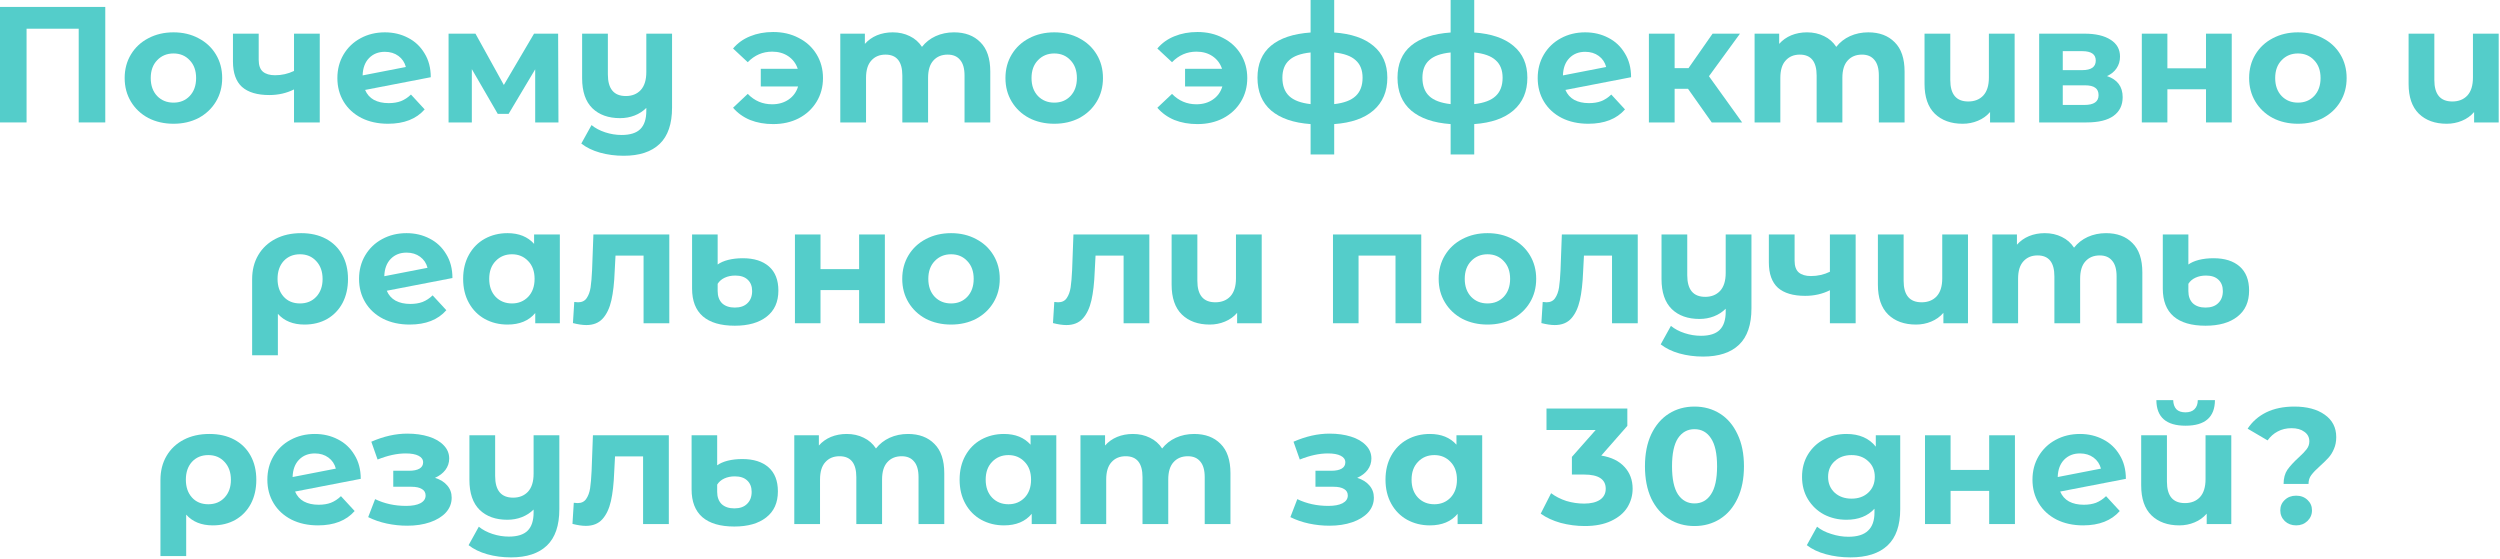 <?xml version="1.0" encoding="UTF-8"?> <svg xmlns="http://www.w3.org/2000/svg" width="1606" height="359" viewBox="0 0 1606 359" fill="none"><path d="M67.628 4.452V78.652H50.562V18.444H17.066V78.652H0V4.452H67.628Z" fill="#54CDCA"></path><path d="M111.461 79.5C105.455 79.5 100.049 78.263 95.243 75.79C90.509 73.246 86.799 69.748 84.114 65.296C81.428 60.844 80.085 55.791 80.085 50.138C80.085 44.485 81.428 39.432 84.114 34.98C86.799 30.528 90.509 27.065 95.243 24.592C100.049 22.048 105.455 20.776 111.461 20.776C117.468 20.776 122.839 22.048 127.573 24.592C132.308 27.065 136.018 30.528 138.703 34.98C141.389 39.432 142.731 44.485 142.731 50.138C142.731 55.791 141.389 60.844 138.703 65.296C136.018 69.748 132.308 73.246 127.573 75.79C122.839 78.263 117.468 79.5 111.461 79.5ZM111.461 65.932C115.701 65.932 119.164 64.519 121.849 61.692C124.605 58.795 125.983 54.943 125.983 50.138C125.983 45.333 124.605 41.517 121.849 38.69C119.164 35.793 115.701 34.344 111.461 34.344C107.221 34.344 103.723 35.793 100.967 38.69C98.212 41.517 96.834 45.333 96.834 50.138C96.834 54.943 98.212 58.795 100.967 61.692C103.723 64.519 107.221 65.932 111.461 65.932Z" fill="#54CDCA"></path><path d="M205.409 21.624V78.652H188.873V57.452C184.068 59.855 178.768 61.056 172.973 61.056C165.27 61.056 159.44 59.325 155.483 55.862C151.596 52.329 149.653 46.887 149.653 39.538V21.624H166.189V38.478C166.189 41.941 167.072 44.449 168.839 46.004C170.676 47.559 173.291 48.336 176.683 48.336C180.994 48.336 185.057 47.417 188.873 45.58V21.624H205.409Z" fill="#54CDCA"></path><path d="M249.695 66.25C252.663 66.25 255.277 65.826 257.539 64.978C259.871 64.059 262.026 62.646 264.005 60.738L272.803 70.278C267.432 76.426 259.588 79.5 249.271 79.5C242.84 79.5 237.151 78.263 232.205 75.79C227.258 73.246 223.442 69.748 220.757 65.296C218.071 60.844 216.729 55.791 216.729 50.138C216.729 44.555 218.036 39.538 220.651 35.086C223.336 30.563 226.975 27.065 231.569 24.592C236.233 22.048 241.462 20.776 247.257 20.776C252.698 20.776 257.645 21.942 262.097 24.274C266.549 26.535 270.082 29.857 272.697 34.238C275.382 38.549 276.725 43.672 276.725 49.608L234.537 57.77C235.738 60.597 237.611 62.717 240.155 64.13C242.769 65.543 245.949 66.25 249.695 66.25ZM247.257 33.284C243.087 33.284 239.695 34.627 237.081 37.312C234.466 39.997 233.088 43.707 232.947 48.442L260.719 43.036C259.941 40.068 258.351 37.701 255.949 35.934C253.546 34.167 250.649 33.284 247.257 33.284Z" fill="#54CDCA"></path><path d="M343.808 78.652V44.52L326.742 73.14H319.746L303.104 44.414V78.652H288.158V21.624H305.436L323.668 54.59L343.066 21.624H358.542L358.754 78.652H343.808Z" fill="#54CDCA"></path><path d="M431.727 21.624V69.112C431.727 79.571 429.077 87.344 423.777 92.432C418.477 97.52 410.775 100.064 400.669 100.064C395.299 100.064 390.211 99.393 385.405 98.05C380.671 96.707 376.678 94.764 373.427 92.22L379.999 80.348C382.402 82.327 385.335 83.881 388.797 85.012C392.26 86.143 395.758 86.708 399.291 86.708C404.803 86.708 408.831 85.436 411.375 82.892C413.919 80.348 415.191 76.461 415.191 71.232V69.324C413.071 71.444 410.563 73.069 407.665 74.2C404.768 75.331 401.659 75.896 398.337 75.896C390.847 75.896 384.911 73.776 380.529 69.536C376.148 65.225 373.957 58.795 373.957 50.244V21.624H390.493V47.806C390.493 57.063 394.345 61.692 402.047 61.692C406.005 61.692 409.185 60.42 411.587 57.876C413.99 55.261 415.191 51.41 415.191 46.322V21.624H431.727Z" fill="#54CDCA"></path><path d="M496.676 20.564C502.824 20.564 508.301 21.836 513.106 24.38C517.982 26.853 521.798 30.351 524.554 34.874C527.31 39.397 528.688 44.485 528.688 50.138C528.688 55.791 527.31 60.879 524.554 65.402C521.798 69.925 517.982 73.458 513.106 76.002C508.301 78.475 502.824 79.712 496.676 79.712C491.235 79.712 486.288 78.829 481.836 77.062C477.455 75.225 473.816 72.61 470.918 69.218L480.352 60.314C484.663 64.766 489.892 66.992 496.04 66.992C500.139 66.992 503.672 65.967 506.64 63.918C509.608 61.869 511.622 59.077 512.682 55.544H488.726V44.202H512.47C511.34 40.81 509.326 38.125 506.428 36.146C503.531 34.167 500.068 33.178 496.04 33.178C489.963 33.178 484.734 35.439 480.352 39.962L470.918 31.164C473.816 27.701 477.455 25.087 481.836 23.32C486.288 21.483 491.235 20.564 496.676 20.564Z" fill="#54CDCA"></path><path d="M612.836 20.776C619.973 20.776 625.626 22.896 629.796 27.136C634.036 31.305 636.156 37.595 636.156 46.004V78.652H619.62V48.548C619.62 44.025 618.666 40.669 616.758 38.478C614.92 36.217 612.27 35.086 608.808 35.086C604.921 35.086 601.847 36.358 599.586 38.902C597.324 41.375 596.194 45.085 596.194 50.032V78.652H579.658V48.548C579.658 39.573 576.054 35.086 568.846 35.086C565.03 35.086 561.991 36.358 559.73 38.902C557.468 41.375 556.338 45.085 556.338 50.032V78.652H539.802V21.624H555.596V28.196C557.716 25.793 560.295 23.956 563.334 22.684C566.443 21.412 569.835 20.776 573.51 20.776C577.538 20.776 581.177 21.589 584.428 23.214C587.678 24.769 590.293 27.065 592.272 30.104C594.604 27.136 597.536 24.839 601.07 23.214C604.674 21.589 608.596 20.776 612.836 20.776Z" fill="#54CDCA"></path><path d="M677.278 79.5C671.271 79.5 665.865 78.263 661.06 75.79C656.325 73.246 652.615 69.748 649.93 65.296C647.245 60.844 645.902 55.791 645.902 50.138C645.902 44.485 647.245 39.432 649.93 34.98C652.615 30.528 656.325 27.065 661.06 24.592C665.865 22.048 671.271 20.776 677.278 20.776C683.285 20.776 688.655 22.048 693.39 24.592C698.125 27.065 701.835 30.528 704.52 34.98C707.205 39.432 708.548 44.485 708.548 50.138C708.548 55.791 707.205 60.844 704.52 65.296C701.835 69.748 698.125 73.246 693.39 75.79C688.655 78.263 683.285 79.5 677.278 79.5ZM677.278 65.932C681.518 65.932 684.981 64.519 687.666 61.692C690.422 58.795 691.8 54.943 691.8 50.138C691.8 45.333 690.422 41.517 687.666 38.69C684.981 35.793 681.518 34.344 677.278 34.344C673.038 34.344 669.54 35.793 666.784 38.69C664.028 41.517 662.65 45.333 662.65 50.138C662.65 54.943 664.028 58.795 666.784 61.692C669.54 64.519 673.038 65.932 677.278 65.932Z" fill="#54CDCA"></path><path d="M769.233 20.564C775.381 20.564 780.858 21.836 785.663 24.38C790.539 26.853 794.355 30.351 797.111 34.874C799.867 39.397 801.245 44.485 801.245 50.138C801.245 55.791 799.867 60.879 797.111 65.402C794.355 69.925 790.539 73.458 785.663 76.002C780.858 78.475 775.381 79.712 769.233 79.712C763.792 79.712 758.845 78.829 754.393 77.062C750.012 75.225 746.372 72.61 743.475 69.218L752.909 60.314C757.22 64.766 762.449 66.992 768.597 66.992C772.696 66.992 776.229 65.967 779.197 63.918C782.165 61.869 784.179 59.077 785.239 55.544H761.283V44.202H785.027C783.896 40.81 781.882 38.125 778.985 36.146C776.088 34.167 772.625 33.178 768.597 33.178C762.52 33.178 757.29 35.439 752.909 39.962L743.475 31.164C746.372 27.701 750.012 25.087 754.393 23.32C758.845 21.483 763.792 20.564 769.233 20.564Z" fill="#54CDCA"></path><path d="M891.222 49.926C891.222 58.759 888.254 65.755 882.318 70.914C876.453 76.002 868.044 78.935 857.09 79.712V99.216H841.932V79.712C830.979 78.935 822.534 76.037 816.598 71.02C810.733 65.932 807.8 58.901 807.8 49.926C807.8 41.093 810.698 34.238 816.492 29.362C822.358 24.486 830.838 21.659 841.932 20.882V0H857.09V20.882C868.044 21.659 876.453 24.521 882.318 29.468C888.254 34.415 891.222 41.234 891.222 49.926ZM823.806 49.926C823.806 55.014 825.255 58.936 828.152 61.692C831.05 64.448 835.643 66.179 841.932 66.886V33.708C835.643 34.344 831.05 36.005 828.152 38.69C825.255 41.305 823.806 45.05 823.806 49.926ZM857.09 66.886C863.38 66.179 867.973 64.448 870.87 61.692C873.838 58.936 875.322 55.014 875.322 49.926C875.322 45.05 873.838 41.305 870.87 38.69C867.973 36.005 863.38 34.344 857.09 33.708V66.886Z" fill="#54CDCA"></path><path d="M981.177 49.926C981.177 58.759 978.209 65.755 972.273 70.914C966.408 76.002 957.999 78.935 947.045 79.712V99.216H931.887V79.712C920.934 78.935 912.489 76.037 906.553 71.02C900.688 65.932 897.755 58.901 897.755 49.926C897.755 41.093 900.653 34.238 906.447 29.362C912.313 24.486 920.793 21.659 931.887 20.882V0H947.045V20.882C957.999 21.659 966.408 24.521 972.273 29.468C978.209 34.415 981.177 41.234 981.177 49.926ZM913.761 49.926C913.761 55.014 915.21 58.936 918.107 61.692C921.005 64.448 925.598 66.179 931.887 66.886V33.708C925.598 34.344 921.005 36.005 918.107 38.69C915.21 41.305 913.761 45.05 913.761 49.926ZM947.045 66.886C953.335 66.179 957.928 64.448 960.825 61.692C963.793 58.936 965.277 55.014 965.277 49.926C965.277 45.05 963.793 41.305 960.825 38.69C957.928 36.005 953.335 34.344 947.045 33.708V66.886Z" fill="#54CDCA"></path><path d="M1020.78 66.25C1023.75 66.25 1026.37 65.826 1028.63 64.978C1030.96 64.059 1033.11 62.646 1035.09 60.738L1043.89 70.278C1038.52 76.426 1030.68 79.5 1020.36 79.5C1013.93 79.5 1008.24 78.263 1003.29 75.79C998.346 73.246 994.53 69.748 991.844 65.296C989.159 60.844 987.816 55.791 987.816 50.138C987.816 44.555 989.124 39.538 991.738 35.086C994.424 30.563 998.063 27.065 1002.66 24.592C1007.32 22.048 1012.55 20.776 1018.34 20.776C1023.79 20.776 1028.73 21.942 1033.18 24.274C1037.64 26.535 1041.17 29.857 1043.78 34.238C1046.47 38.549 1047.81 43.672 1047.81 49.608L1005.62 57.77C1006.83 60.597 1008.7 62.717 1011.24 64.13C1013.86 65.543 1017.04 66.25 1020.78 66.25ZM1018.34 33.284C1014.18 33.284 1010.78 34.627 1008.17 37.312C1005.55 39.997 1004.18 43.707 1004.03 48.442L1031.81 43.036C1031.03 40.068 1029.44 37.701 1027.04 35.934C1024.63 34.167 1021.74 33.284 1018.34 33.284Z" fill="#54CDCA"></path><path d="M1084.37 57.028H1075.78V78.652H1059.25V21.624H1075.78V43.778H1084.69L1100.16 21.624H1117.76L1097.83 48.972L1119.14 78.652H1099.63L1084.37 57.028Z" fill="#54CDCA"></path><path d="M1200.18 20.776C1207.32 20.776 1212.97 22.896 1217.14 27.136C1221.38 31.305 1223.5 37.595 1223.5 46.004V78.652H1206.97V48.548C1206.97 44.025 1206.01 40.669 1204.11 38.478C1202.27 36.217 1199.62 35.086 1196.16 35.086C1192.27 35.086 1189.19 36.358 1186.93 38.902C1184.67 41.375 1183.54 45.085 1183.54 50.032V78.652H1167.01V48.548C1167.01 39.573 1163.4 35.086 1156.19 35.086C1152.38 35.086 1149.34 36.358 1147.08 38.902C1144.82 41.375 1143.69 45.085 1143.69 50.032V78.652H1127.15V21.624H1142.94V28.196C1145.06 25.793 1147.64 23.956 1150.68 22.684C1153.79 21.412 1157.18 20.776 1160.86 20.776C1164.89 20.776 1168.52 21.589 1171.78 23.214C1175.03 24.769 1177.64 27.065 1179.62 30.104C1181.95 27.136 1184.88 24.839 1188.42 23.214C1192.02 21.589 1195.94 20.776 1200.18 20.776Z" fill="#54CDCA"></path><path d="M1294.2 21.624V78.652H1278.41V71.974C1276.29 74.447 1273.67 76.32 1270.56 77.592C1267.52 78.864 1264.27 79.5 1260.81 79.5C1253.32 79.5 1247.35 77.345 1242.9 73.034C1238.51 68.723 1236.32 62.328 1236.32 53.848V21.624H1252.86V51.41C1252.86 60.597 1256.71 65.19 1264.41 65.19C1268.44 65.19 1271.66 63.918 1274.06 61.374C1276.46 58.759 1277.66 54.908 1277.66 49.82V21.624H1294.2Z" fill="#54CDCA"></path><path d="M1353.53 48.866C1360.24 51.127 1363.6 55.65 1363.6 62.434C1363.6 67.593 1361.65 71.585 1357.77 74.412C1353.88 77.239 1348.09 78.652 1340.38 78.652H1309.96V21.624H1339.11C1346.25 21.624 1351.83 22.931 1355.86 25.546C1359.89 28.09 1361.9 31.694 1361.9 36.358C1361.9 39.185 1361.16 41.693 1359.67 43.884C1358.26 46.004 1356.21 47.665 1353.53 48.866ZM1325.12 45.05H1337.63C1343.42 45.05 1346.32 43.001 1346.32 38.902C1346.32 34.874 1343.42 32.86 1337.63 32.86H1325.12V45.05ZM1339 67.416C1345.08 67.416 1348.12 65.331 1348.12 61.162C1348.12 58.971 1347.41 57.381 1346 56.392C1344.59 55.332 1342.36 54.802 1339.32 54.802H1325.12V67.416H1339Z" fill="#54CDCA"></path><path d="M1375.9 21.624H1392.33V43.884H1417.13V21.624H1433.67V78.652H1417.13V57.346H1392.33V78.652H1375.9V21.624Z" fill="#54CDCA"></path><path d="M1476.21 79.5C1470.2 79.5 1464.8 78.263 1459.99 75.79C1455.26 73.246 1451.55 69.748 1448.86 65.296C1446.18 60.844 1444.84 55.791 1444.84 50.138C1444.84 44.485 1446.18 39.432 1448.86 34.98C1451.55 30.528 1455.26 27.065 1459.99 24.592C1464.8 22.048 1470.2 20.776 1476.21 20.776C1482.22 20.776 1487.59 22.048 1492.32 24.592C1497.06 27.065 1500.77 30.528 1503.45 34.98C1506.14 39.432 1507.48 44.485 1507.48 50.138C1507.48 55.791 1506.14 60.844 1503.45 65.296C1500.77 69.748 1497.06 73.246 1492.32 75.79C1487.59 78.263 1482.22 79.5 1476.21 79.5ZM1476.21 65.932C1480.45 65.932 1483.91 64.519 1486.6 61.692C1489.36 58.795 1490.73 54.943 1490.73 50.138C1490.73 45.333 1489.36 41.517 1486.6 38.69C1483.91 35.793 1480.45 34.344 1476.21 34.344C1471.97 34.344 1468.47 35.793 1465.72 38.69C1462.96 41.517 1461.58 45.333 1461.58 50.138C1461.58 54.943 1462.96 58.795 1465.72 61.692C1468.47 64.519 1471.97 65.932 1476.21 65.932Z" fill="#54CDCA"></path><path d="M1605.16 21.624V78.652H1589.37V71.974C1587.25 74.447 1584.63 76.32 1581.52 77.592C1578.48 78.864 1575.23 79.5 1571.77 79.5C1564.28 79.5 1558.31 77.345 1553.86 73.034C1549.48 68.723 1547.28 62.328 1547.28 53.848V21.624H1563.82V51.41C1563.82 60.597 1567.67 65.19 1575.37 65.19C1579.4 65.19 1582.62 63.918 1585.02 61.374C1587.42 58.759 1588.62 54.908 1588.62 49.82V21.624H1605.16Z" fill="#54CDCA"></path><path d="M193.454 149.776C199.531 149.776 204.831 150.977 209.354 153.38C213.876 155.783 217.374 159.21 219.848 163.662C222.321 168.114 223.558 173.308 223.558 179.244C223.558 185.039 222.392 190.162 220.06 194.614C217.728 198.995 214.442 202.423 210.202 204.896C205.962 207.299 201.086 208.5 195.574 208.5C188.295 208.5 182.606 206.203 178.508 201.61V228.216H161.972V179.35C161.972 173.485 163.279 168.326 165.894 163.874C168.508 159.422 172.183 155.959 176.918 153.486C181.652 151.013 187.164 149.776 193.454 149.776ZM192.712 194.932C197.022 194.932 200.52 193.483 203.206 190.586C205.891 187.689 207.234 183.908 207.234 179.244C207.234 174.509 205.891 170.693 203.206 167.796C200.52 164.828 197.022 163.344 192.712 163.344C188.401 163.344 184.903 164.793 182.218 167.69C179.603 170.587 178.296 174.403 178.296 179.138C178.296 183.873 179.603 187.689 182.218 190.586C184.832 193.483 188.33 194.932 192.712 194.932Z" fill="#54CDCA"></path><path d="M263.617 195.25C266.585 195.25 269.2 194.826 271.461 193.978C273.793 193.059 275.949 191.646 277.927 189.738L286.725 199.278C281.355 205.426 273.511 208.5 263.193 208.5C256.763 208.5 251.074 207.263 246.127 204.79C241.181 202.246 237.365 198.748 234.679 194.296C231.994 189.844 230.651 184.791 230.651 179.138C230.651 173.555 231.959 168.538 234.573 164.086C237.259 159.563 240.898 156.065 245.491 153.592C250.155 151.048 255.385 149.776 261.179 149.776C266.621 149.776 271.567 150.942 276.019 153.274C280.471 155.535 284.005 158.857 286.619 163.238C289.305 167.549 290.647 172.672 290.647 178.608L248.459 186.77C249.661 189.597 251.533 191.717 254.077 193.13C256.692 194.543 259.872 195.25 263.617 195.25ZM261.179 162.284C257.01 162.284 253.618 163.627 251.003 166.312C248.389 168.997 247.011 172.707 246.869 177.442L274.641 172.036C273.864 169.068 272.274 166.701 269.871 164.934C267.469 163.167 264.571 162.284 261.179 162.284Z" fill="#54CDCA"></path><path d="M359.639 150.624V207.652H343.845V201.08C339.746 206.027 333.81 208.5 326.037 208.5C320.666 208.5 315.79 207.299 311.409 204.896C307.098 202.493 303.706 199.066 301.233 194.614C298.759 190.162 297.523 185.003 297.523 179.138C297.523 173.273 298.759 168.114 301.233 163.662C303.706 159.21 307.098 155.783 311.409 153.38C315.79 150.977 320.666 149.776 326.037 149.776C333.315 149.776 339.004 152.073 343.103 156.666V150.624H359.639ZM328.899 194.932C333.068 194.932 336.531 193.519 339.287 190.692C342.043 187.795 343.421 183.943 343.421 179.138C343.421 174.333 342.043 170.517 339.287 167.69C336.531 164.793 333.068 163.344 328.899 163.344C324.659 163.344 321.161 164.793 318.405 167.69C315.649 170.517 314.271 174.333 314.271 179.138C314.271 183.943 315.649 187.795 318.405 190.692C321.161 193.519 324.659 194.932 328.899 194.932Z" fill="#54CDCA"></path><path d="M429.962 150.624V207.652H413.426V164.192H395.406L394.876 174.262C394.593 181.753 393.887 187.971 392.756 192.918C391.625 197.865 389.788 201.751 387.244 204.578C384.7 207.405 381.167 208.818 376.644 208.818C374.241 208.818 371.379 208.394 368.058 207.546L368.906 193.978C370.037 194.119 370.849 194.19 371.344 194.19C373.817 194.19 375.655 193.307 376.856 191.54C378.128 189.703 378.976 187.406 379.4 184.65C379.824 181.823 380.142 178.113 380.354 173.52L381.202 150.624H429.962Z" fill="#54CDCA"></path><path d="M472.046 209.242C463 209.242 456.146 207.228 451.482 203.2C446.888 199.172 444.592 193.236 444.592 185.392V150.624H461.022V169.916C462.788 168.644 465.05 167.655 467.806 166.948C470.632 166.241 473.777 165.888 477.24 165.888C484.377 165.888 489.96 167.655 493.988 171.188C498.016 174.721 500.03 179.88 500.03 186.664C500.03 193.943 497.521 199.525 492.504 203.412C487.557 207.299 480.738 209.242 472.046 209.242ZM472.046 197.582C475.579 197.582 478.3 196.628 480.208 194.72C482.186 192.812 483.176 190.233 483.176 186.982C483.176 183.873 482.222 181.435 480.314 179.668C478.476 177.901 475.826 177.018 472.364 177.018C469.82 177.018 467.558 177.477 465.58 178.396C463.601 179.315 462.082 180.622 461.022 182.318V186.982C461.022 190.303 461.976 192.918 463.884 194.826C465.862 196.663 468.583 197.582 472.046 197.582Z" fill="#54CDCA"></path><path d="M510.665 150.624H527.095V172.884H551.898V150.624H568.435V207.652H551.898V186.346H527.095V207.652H510.665V150.624Z" fill="#54CDCA"></path><path d="M610.976 208.5C604.969 208.5 599.563 207.263 594.758 204.79C590.023 202.246 586.313 198.748 583.628 194.296C580.943 189.844 579.6 184.791 579.6 179.138C579.6 173.485 580.943 168.432 583.628 163.98C586.313 159.528 590.023 156.065 594.758 153.592C599.563 151.048 604.969 149.776 610.976 149.776C616.983 149.776 622.353 151.048 627.088 153.592C631.823 156.065 635.533 159.528 638.218 163.98C640.903 168.432 642.246 173.485 642.246 179.138C642.246 184.791 640.903 189.844 638.218 194.296C635.533 198.748 631.823 202.246 627.088 204.79C622.353 207.263 616.983 208.5 610.976 208.5ZM610.976 194.932C615.216 194.932 618.679 193.519 621.364 190.692C624.12 187.795 625.498 183.943 625.498 179.138C625.498 174.333 624.12 170.517 621.364 167.69C618.679 164.793 615.216 163.344 610.976 163.344C606.736 163.344 603.238 164.793 600.482 167.69C597.726 170.517 596.348 174.333 596.348 179.138C596.348 183.943 597.726 187.795 600.482 190.692C603.238 193.519 606.736 194.932 610.976 194.932Z" fill="#54CDCA"></path><path d="M738.335 150.624V207.652H721.799V164.192H703.779L703.249 174.262C702.966 181.753 702.26 187.971 701.129 192.918C699.998 197.865 698.161 201.751 695.617 204.578C693.073 207.405 689.54 208.818 685.017 208.818C682.614 208.818 679.752 208.394 676.431 207.546L677.279 193.978C678.41 194.119 679.222 194.19 679.717 194.19C682.19 194.19 684.028 193.307 685.229 191.54C686.501 189.703 687.349 187.406 687.773 184.65C688.197 181.823 688.515 178.113 688.727 173.52L689.575 150.624H738.335Z" fill="#54CDCA"></path><path d="M810.523 150.624V207.652H794.729V200.974C792.609 203.447 789.994 205.32 786.885 206.592C783.846 207.864 780.595 208.5 777.133 208.5C769.642 208.5 763.671 206.345 759.219 202.034C754.837 197.723 752.647 191.328 752.647 182.848V150.624H769.183V180.41C769.183 189.597 773.034 194.19 780.737 194.19C784.765 194.19 787.98 192.918 790.383 190.374C792.785 187.759 793.987 183.908 793.987 178.82V150.624H810.523Z" fill="#54CDCA"></path><path d="M913.013 150.624V207.652H896.477V164.192H872.733V207.652H856.303V150.624H913.013Z" fill="#54CDCA"></path><path d="M955.58 208.5C949.573 208.5 944.167 207.263 939.362 204.79C934.627 202.246 930.917 198.748 928.232 194.296C925.546 189.844 924.204 184.791 924.204 179.138C924.204 173.485 925.546 168.432 928.232 163.98C930.917 159.528 934.627 156.065 939.362 153.592C944.167 151.048 949.573 149.776 955.58 149.776C961.586 149.776 966.957 151.048 971.692 153.592C976.426 156.065 980.136 159.528 982.822 163.98C985.507 168.432 986.85 173.485 986.85 179.138C986.85 184.791 985.507 189.844 982.822 194.296C980.136 198.748 976.426 202.246 971.692 204.79C966.957 207.263 961.586 208.5 955.58 208.5ZM955.58 194.932C959.82 194.932 963.282 193.519 965.968 190.692C968.724 187.795 970.102 183.943 970.102 179.138C970.102 174.333 968.724 170.517 965.968 167.69C963.282 164.793 959.82 163.344 955.58 163.344C951.34 163.344 947.842 164.793 945.086 167.69C942.33 170.517 940.952 174.333 940.952 179.138C940.952 183.943 942.33 187.795 945.086 190.692C947.842 193.519 951.34 194.932 955.58 194.932Z" fill="#54CDCA"></path><path d="M1052.09 150.624V207.652H1035.56V164.192H1017.53L1017.01 174.262C1016.72 181.753 1016.02 187.971 1014.89 192.918C1013.75 197.865 1011.92 201.751 1009.37 204.578C1006.83 207.405 1003.3 208.818 998.773 208.818C996.37 208.818 993.508 208.394 990.187 207.546L991.035 193.978C992.166 194.119 992.978 194.19 993.473 194.19C995.946 194.19 997.784 193.307 998.985 191.54C1000.26 189.703 1001.1 187.406 1001.53 184.65C1001.95 181.823 1002.27 178.113 1002.48 173.52L1003.33 150.624H1052.09Z" fill="#54CDCA"></path><path d="M1125.13 150.624V198.112C1125.13 208.571 1122.48 216.344 1117.18 221.432C1111.88 226.52 1104.17 229.064 1094.07 229.064C1088.7 229.064 1083.61 228.393 1078.8 227.05C1074.07 225.707 1070.08 223.764 1066.83 221.22L1073.4 209.348C1075.8 211.327 1078.73 212.881 1082.2 214.012C1085.66 215.143 1089.16 215.708 1092.69 215.708C1098.2 215.708 1102.23 214.436 1104.77 211.892C1107.32 209.348 1108.59 205.461 1108.59 200.232V198.324C1106.47 200.444 1103.96 202.069 1101.06 203.2C1098.17 204.331 1095.06 204.896 1091.74 204.896C1084.25 204.896 1078.31 202.776 1073.93 198.536C1069.55 194.225 1067.36 187.795 1067.36 179.244V150.624H1083.89V176.806C1083.89 186.063 1087.74 190.692 1095.45 190.692C1099.4 190.692 1102.58 189.42 1104.99 186.876C1107.39 184.261 1108.59 180.41 1108.59 175.322V150.624H1125.13Z" fill="#54CDCA"></path><path d="M1192.07 150.624V207.652H1175.53V186.452C1170.73 188.855 1165.43 190.056 1159.63 190.056C1151.93 190.056 1146.1 188.325 1142.14 184.862C1138.26 181.329 1136.31 175.887 1136.31 168.538V150.624H1152.85V167.478C1152.85 170.941 1153.73 173.449 1155.5 175.004C1157.34 176.559 1159.95 177.336 1163.34 177.336C1167.65 177.336 1171.72 176.417 1175.53 174.58V150.624H1192.07Z" fill="#54CDCA"></path><path d="M1264.23 150.624V207.652H1248.44V200.974C1246.32 203.447 1243.7 205.32 1240.59 206.592C1237.56 207.864 1234.3 208.5 1230.84 208.5C1223.35 208.5 1217.38 206.345 1212.93 202.034C1208.55 197.723 1206.36 191.328 1206.36 182.848V150.624H1222.89V180.41C1222.89 189.597 1226.74 194.19 1234.45 194.19C1238.47 194.19 1241.69 192.918 1244.09 190.374C1246.49 187.759 1247.7 183.908 1247.7 178.82V150.624H1264.23Z" fill="#54CDCA"></path><path d="M1352.92 149.776C1360.06 149.776 1365.71 151.896 1369.88 156.136C1374.12 160.305 1376.24 166.595 1376.24 175.004V207.652H1359.7V177.548C1359.7 173.025 1358.75 169.669 1356.84 167.478C1355.01 165.217 1352.36 164.086 1348.89 164.086C1345.01 164.086 1341.93 165.358 1339.67 167.902C1337.41 170.375 1336.28 174.085 1336.28 179.032V207.652H1319.74V177.548C1319.74 168.573 1316.14 164.086 1308.93 164.086C1305.11 164.086 1302.08 165.358 1299.81 167.902C1297.55 170.375 1296.42 174.085 1296.42 179.032V207.652H1279.89V150.624H1295.68V157.196C1297.8 154.793 1300.38 152.956 1303.42 151.684C1306.53 150.412 1309.92 149.776 1313.59 149.776C1317.62 149.776 1321.26 150.589 1324.51 152.214C1327.76 153.769 1330.38 156.065 1332.36 159.104C1334.69 156.136 1337.62 153.839 1341.15 152.214C1344.76 150.589 1348.68 149.776 1352.92 149.776Z" fill="#54CDCA"></path><path d="M1416.83 209.242C1407.79 209.242 1400.93 207.228 1396.27 203.2C1391.68 199.172 1389.38 193.236 1389.38 185.392V150.624H1405.81V169.916C1407.58 168.644 1409.84 167.655 1412.59 166.948C1415.42 166.241 1418.56 165.888 1422.03 165.888C1429.16 165.888 1434.75 167.655 1438.77 171.188C1442.8 174.721 1444.82 179.88 1444.82 186.664C1444.82 193.943 1442.31 199.525 1437.29 203.412C1432.34 207.299 1425.52 209.242 1416.83 209.242ZM1416.83 197.582C1420.37 197.582 1423.09 196.628 1424.99 194.72C1426.97 192.812 1427.96 190.233 1427.96 186.982C1427.96 183.873 1427.01 181.435 1425.1 179.668C1423.26 177.901 1420.61 177.018 1417.15 177.018C1414.61 177.018 1412.35 177.477 1410.37 178.396C1408.39 179.315 1406.87 180.622 1405.81 182.318V186.982C1405.81 190.303 1406.76 192.918 1408.67 194.826C1410.65 196.663 1413.37 197.582 1416.83 197.582Z" fill="#54CDCA"></path><path d="M134.553 278.776C140.631 278.776 145.931 279.977 150.453 282.38C154.976 284.783 158.474 288.21 160.947 292.662C163.421 297.114 164.657 302.308 164.657 308.244C164.657 314.039 163.491 319.162 161.159 323.614C158.827 327.995 155.541 331.423 151.301 333.896C147.061 336.299 142.185 337.5 136.673 337.5C129.395 337.5 123.706 335.203 119.607 330.61V357.216H103.071V308.35C103.071 302.485 104.379 297.326 106.993 292.874C109.608 288.422 113.283 284.959 118.017 282.486C122.752 280.013 128.264 278.776 134.553 278.776ZM133.811 323.932C138.122 323.932 141.62 322.483 144.305 319.586C146.991 316.689 148.333 312.908 148.333 308.244C148.333 303.509 146.991 299.693 144.305 296.796C141.62 293.828 138.122 292.344 133.811 292.344C129.501 292.344 126.003 293.793 123.317 296.69C120.703 299.587 119.395 303.403 119.395 308.138C119.395 312.873 120.703 316.689 123.317 319.586C125.932 322.483 129.43 323.932 133.811 323.932Z" fill="#54CDCA"></path><path d="M204.717 324.25C207.685 324.25 210.3 323.826 212.561 322.978C214.893 322.059 217.048 320.646 219.027 318.738L227.825 328.278C222.454 334.426 214.61 337.5 204.293 337.5C197.862 337.5 192.174 336.263 187.227 333.79C182.28 331.246 178.464 327.748 175.779 323.296C173.094 318.844 171.751 313.791 171.751 308.138C171.751 302.555 173.058 297.538 175.673 293.086C178.358 288.563 181.998 285.065 186.591 282.592C191.255 280.048 196.484 278.776 202.279 278.776C207.72 278.776 212.667 279.942 217.119 282.274C221.571 284.535 225.104 287.857 227.719 292.238C230.404 296.549 231.747 301.672 231.747 307.608L189.559 315.77C190.76 318.597 192.633 320.717 195.177 322.13C197.792 323.543 200.972 324.25 204.717 324.25ZM202.279 291.284C198.11 291.284 194.718 292.627 192.103 295.312C189.488 297.997 188.11 301.707 187.969 306.442L215.741 301.036C214.964 298.068 213.374 295.701 210.971 293.934C208.568 292.167 205.671 291.284 202.279 291.284Z" fill="#54CDCA"></path><path d="M279.45 306.972C282.842 308.032 285.456 309.657 287.294 311.848C289.202 314.039 290.156 316.653 290.156 319.692C290.156 323.296 288.919 326.476 286.446 329.232C283.972 331.917 280.58 334.002 276.27 335.486C271.959 336.97 267.083 337.712 261.642 337.712C257.19 337.712 252.808 337.253 248.498 336.334C244.187 335.415 240.194 334.037 236.52 332.2L240.972 320.646C246.978 323.543 253.621 324.992 260.9 324.992C264.786 324.992 267.825 324.427 270.016 323.296C272.277 322.095 273.408 320.434 273.408 318.314C273.408 316.477 272.63 315.099 271.076 314.18C269.521 313.191 267.26 312.696 264.292 312.696H252.632V302.414H262.808C265.705 302.414 267.931 301.955 269.486 301.036C271.04 300.117 271.818 298.775 271.818 297.008C271.818 295.171 270.828 293.757 268.85 292.768C266.942 291.779 264.186 291.284 260.582 291.284C255.07 291.284 249.063 292.591 242.562 295.206L238.534 283.758C246.448 280.295 254.151 278.564 261.642 278.564C266.8 278.564 271.394 279.2 275.422 280.472C279.52 281.744 282.736 283.617 285.068 286.09C287.4 288.493 288.566 291.319 288.566 294.57C288.566 297.255 287.753 299.693 286.128 301.884C284.502 304.004 282.276 305.7 279.45 306.972Z" fill="#54CDCA"></path><path d="M359.318 279.624V327.112C359.318 337.571 356.668 345.344 351.368 350.432C346.068 355.52 338.365 358.064 328.26 358.064C322.889 358.064 317.801 357.393 312.996 356.05C308.261 354.707 304.269 352.764 301.018 350.22L307.59 338.348C309.993 340.327 312.925 341.881 316.388 343.012C319.851 344.143 323.349 344.708 326.882 344.708C332.394 344.708 336.422 343.436 338.966 340.892C341.51 338.348 342.782 334.461 342.782 329.232V327.324C340.662 329.444 338.153 331.069 335.256 332.2C332.359 333.331 329.249 333.896 325.928 333.896C318.437 333.896 312.501 331.776 308.12 327.536C303.739 323.225 301.548 316.795 301.548 308.244V279.624H318.084V305.806C318.084 315.063 321.935 319.692 329.638 319.692C333.595 319.692 336.775 318.42 339.178 315.876C341.581 313.261 342.782 309.41 342.782 304.322V279.624H359.318Z" fill="#54CDCA"></path><path d="M429.652 279.624V336.652H413.116V293.192H395.096L394.566 303.262C394.283 310.753 393.576 316.971 392.446 321.918C391.315 326.865 389.478 330.751 386.934 333.578C384.39 336.405 380.856 337.818 376.334 337.818C373.931 337.818 371.069 337.394 367.748 336.546L368.596 322.978C369.726 323.119 370.539 323.19 371.034 323.19C373.507 323.19 375.344 322.307 376.546 320.54C377.818 318.703 378.666 316.406 379.09 313.65C379.514 310.823 379.832 307.113 380.044 302.52L380.892 279.624H429.652Z" fill="#54CDCA"></path><path d="M471.735 338.242C462.69 338.242 455.835 336.228 451.171 332.2C446.578 328.172 444.281 322.236 444.281 314.392V279.624H460.711V298.916C462.478 297.644 464.739 296.655 467.495 295.948C470.322 295.241 473.467 294.888 476.929 294.888C484.067 294.888 489.649 296.655 493.677 300.188C497.705 303.721 499.719 308.88 499.719 315.664C499.719 322.943 497.211 328.525 492.193 332.412C487.247 336.299 480.427 338.242 471.735 338.242ZM471.735 326.582C475.269 326.582 477.989 325.628 479.897 323.72C481.876 321.812 482.865 319.233 482.865 315.982C482.865 312.873 481.911 310.435 480.003 308.668C478.166 306.901 475.516 306.018 472.053 306.018C469.509 306.018 467.248 306.477 465.269 307.396C463.291 308.315 461.771 309.622 460.711 311.318V315.982C460.711 319.303 461.665 321.918 463.573 323.826C465.552 325.663 468.273 326.582 471.735 326.582Z" fill="#54CDCA"></path><path d="M583.282 278.776C590.419 278.776 596.073 280.896 600.242 285.136C604.482 289.305 606.602 295.595 606.602 304.004V336.652H590.066V306.548C590.066 302.025 589.112 298.669 587.204 296.478C585.367 294.217 582.717 293.086 579.254 293.086C575.367 293.086 572.293 294.358 570.032 296.902C567.771 299.375 566.64 303.085 566.64 308.032V336.652H550.104V306.548C550.104 297.573 546.5 293.086 539.292 293.086C535.476 293.086 532.437 294.358 530.176 296.902C527.915 299.375 526.784 303.085 526.784 308.032V336.652H510.248V279.624H526.042V286.196C528.162 283.793 530.741 281.956 533.78 280.684C536.889 279.412 540.281 278.776 543.956 278.776C547.984 278.776 551.623 279.589 554.874 281.214C558.125 282.769 560.739 285.065 562.718 288.104C565.05 285.136 567.983 282.839 571.516 281.214C575.12 279.589 579.042 278.776 583.282 278.776Z" fill="#54CDCA"></path><path d="M678.57 279.624V336.652H662.776V330.08C658.678 335.027 652.742 337.5 644.968 337.5C639.598 337.5 634.721 336.299 630.34 333.896C626.029 331.493 622.638 328.066 620.164 323.614C617.691 319.162 616.454 314.003 616.454 308.138C616.454 302.273 617.691 297.114 620.164 292.662C622.638 288.21 626.029 284.783 630.34 282.38C634.721 279.977 639.598 278.776 644.968 278.776C652.247 278.776 657.936 281.073 662.034 285.666V279.624H678.57ZM647.83 323.932C652 323.932 655.462 322.519 658.218 319.692C660.974 316.795 662.352 312.943 662.352 308.138C662.352 303.333 660.974 299.517 658.218 296.69C655.462 293.793 652 292.344 647.83 292.344C643.59 292.344 640.092 293.793 637.336 296.69C634.58 299.517 633.202 303.333 633.202 308.138C633.202 312.943 634.58 316.795 637.336 319.692C640.092 322.519 643.59 323.932 647.83 323.932Z" fill="#54CDCA"></path><path d="M767.126 278.776C774.263 278.776 779.916 280.896 784.086 285.136C788.326 289.305 790.446 295.595 790.446 304.004V336.652H773.91V306.548C773.91 302.025 772.956 298.669 771.048 296.478C769.21 294.217 766.56 293.086 763.098 293.086C759.211 293.086 756.137 294.358 753.876 296.902C751.614 299.375 750.484 303.085 750.484 308.032V336.652H733.948V306.548C733.948 297.573 730.344 293.086 723.136 293.086C719.32 293.086 716.281 294.358 714.02 296.902C711.758 299.375 710.628 303.085 710.628 308.032V336.652H694.092V279.624H709.886V286.196C712.006 283.793 714.585 281.956 717.624 280.684C720.733 279.412 724.125 278.776 727.8 278.776C731.828 278.776 735.467 279.589 738.718 281.214C741.968 282.769 744.583 285.065 746.562 288.104C748.894 285.136 751.826 282.839 755.36 281.214C758.964 279.589 762.886 278.776 767.126 278.776Z" fill="#54CDCA"></path><path d="M871.869 306.972C875.261 308.032 877.876 309.657 879.713 311.848C881.621 314.039 882.575 316.653 882.575 319.692C882.575 323.296 881.339 326.476 878.865 329.232C876.392 331.917 873 334.002 868.689 335.486C864.379 336.97 859.503 337.712 854.061 337.712C849.609 337.712 845.228 337.253 840.917 336.334C836.607 335.415 832.614 334.037 828.939 332.2L833.391 320.646C839.398 323.543 846.041 324.992 853.319 324.992C857.206 324.992 860.245 324.427 862.435 323.296C864.697 322.095 865.827 320.434 865.827 318.314C865.827 316.477 865.05 315.099 863.495 314.18C861.941 313.191 859.679 312.696 856.711 312.696H845.051V302.414H855.227C858.125 302.414 860.351 301.955 861.905 301.036C863.46 300.117 864.237 298.775 864.237 297.008C864.237 295.171 863.248 293.757 861.269 292.768C859.361 291.779 856.605 291.284 853.001 291.284C847.489 291.284 841.483 292.591 834.981 295.206L830.953 283.758C838.868 280.295 846.571 278.564 854.061 278.564C859.22 278.564 863.813 279.2 867.841 280.472C871.94 281.744 875.155 283.617 877.487 286.09C879.819 288.493 880.985 291.319 880.985 294.57C880.985 297.255 880.173 299.693 878.547 301.884C876.922 304.004 874.696 305.7 871.869 306.972Z" fill="#54CDCA"></path><path d="M952.162 279.624V336.652H936.368V330.08C932.269 335.027 926.333 337.5 918.56 337.5C913.189 337.5 908.313 336.299 903.932 333.896C899.621 331.493 896.229 328.066 893.756 323.614C891.283 319.162 890.046 314.003 890.046 308.138C890.046 302.273 891.283 297.114 893.756 292.662C896.229 288.21 899.621 284.783 903.932 282.38C908.313 279.977 913.189 278.776 918.56 278.776C925.839 278.776 931.527 281.073 935.626 285.666V279.624H952.162ZM921.422 323.932C925.591 323.932 929.054 322.519 931.81 319.692C934.566 316.795 935.944 312.943 935.944 308.138C935.944 303.333 934.566 299.517 931.81 296.69C929.054 293.793 925.591 292.344 921.422 292.344C917.182 292.344 913.684 293.793 910.928 296.69C908.172 299.517 906.794 303.333 906.794 308.138C906.794 312.943 908.172 316.795 910.928 319.692C913.684 322.519 917.182 323.932 921.422 323.932Z" fill="#54CDCA"></path><path d="M1028.66 292.662C1035.16 293.722 1040.14 296.16 1043.6 299.976C1047.06 303.721 1048.8 308.385 1048.8 313.968C1048.8 318.279 1047.66 322.271 1045.4 325.946C1043.14 329.55 1039.68 332.447 1035.02 334.638C1030.42 336.829 1024.77 337.924 1018.06 337.924C1012.83 337.924 1007.67 337.253 1002.58 335.91C997.562 334.497 993.286 332.518 989.753 329.974L996.431 316.83C999.258 318.95 1002.51 320.611 1006.18 321.812C1009.93 322.943 1013.74 323.508 1017.63 323.508C1021.94 323.508 1025.33 322.695 1027.81 321.07C1030.28 319.374 1031.52 317.007 1031.52 313.968C1031.52 307.891 1026.89 304.852 1017.63 304.852H1009.79V293.51L1025.05 276.232H993.463V262.452H1045.4V273.582L1028.66 292.662Z" fill="#54CDCA"></path><path d="M1088.52 337.924C1082.38 337.924 1076.9 336.405 1072.09 333.366C1067.29 330.327 1063.51 325.946 1060.75 320.222C1058.07 314.427 1056.72 307.537 1056.72 299.552C1056.72 291.567 1058.07 284.712 1060.75 278.988C1063.51 273.193 1067.29 268.777 1072.09 265.738C1076.9 262.699 1082.38 261.18 1088.52 261.18C1094.67 261.18 1100.15 262.699 1104.95 265.738C1109.76 268.777 1113.5 273.193 1116.19 278.988C1118.95 284.712 1120.32 291.567 1120.32 299.552C1120.32 307.537 1118.95 314.427 1116.19 320.222C1113.5 325.946 1109.76 330.327 1104.95 333.366C1100.15 336.405 1094.67 337.924 1088.52 337.924ZM1088.52 323.402C1093.05 323.402 1096.58 321.459 1099.12 317.572C1101.74 313.685 1103.05 307.679 1103.05 299.552C1103.05 291.425 1101.74 285.419 1099.12 281.532C1096.58 277.645 1093.05 275.702 1088.52 275.702C1084.07 275.702 1080.54 277.645 1077.92 281.532C1075.38 285.419 1074.11 291.425 1074.11 299.552C1074.11 307.679 1075.38 313.685 1077.92 317.572C1080.54 321.459 1084.07 323.402 1088.52 323.402Z" fill="#54CDCA"></path><path d="M1220.7 279.624V327.112C1220.7 337.571 1217.98 345.344 1212.53 350.432C1207.09 355.52 1199.14 358.064 1188.68 358.064C1183.17 358.064 1177.94 357.393 1173 356.05C1168.05 354.707 1163.95 352.764 1160.7 350.22L1167.27 338.348C1169.68 340.327 1172.71 341.881 1176.39 343.012C1180.06 344.213 1183.74 344.814 1187.41 344.814C1193.14 344.814 1197.34 343.507 1200.03 340.892C1202.78 338.348 1204.16 334.461 1204.16 329.232V326.794C1199.85 331.529 1193.84 333.896 1186.14 333.896C1180.91 333.896 1176.11 332.765 1171.72 330.504C1167.41 328.172 1163.99 324.921 1161.44 320.752C1158.9 316.583 1157.63 311.777 1157.63 306.336C1157.63 300.895 1158.9 296.089 1161.44 291.92C1163.99 287.751 1167.41 284.535 1171.72 282.274C1176.11 279.942 1180.91 278.776 1186.14 278.776C1194.41 278.776 1200.7 281.497 1205.01 286.938V279.624H1220.7ZM1189.43 320.328C1193.81 320.328 1197.38 319.056 1200.13 316.512C1202.96 313.897 1204.37 310.505 1204.37 306.336C1204.37 302.167 1202.96 298.81 1200.13 296.266C1197.38 293.651 1193.81 292.344 1189.43 292.344C1185.05 292.344 1181.44 293.651 1178.61 296.266C1175.79 298.81 1174.37 302.167 1174.37 306.336C1174.37 310.505 1175.79 313.897 1178.61 316.512C1181.44 319.056 1185.05 320.328 1189.43 320.328Z" fill="#54CDCA"></path><path d="M1236.62 279.624H1253.05V301.884H1277.85V279.624H1294.39V336.652H1277.85V315.346H1253.05V336.652H1236.62V279.624Z" fill="#54CDCA"></path><path d="M1338.63 324.25C1341.6 324.25 1344.21 323.826 1346.47 322.978C1348.8 322.059 1350.96 320.646 1352.94 318.738L1361.74 328.278C1356.36 334.426 1348.52 337.5 1338.2 337.5C1331.77 337.5 1326.08 336.263 1321.14 333.79C1316.19 331.246 1312.37 327.748 1309.69 323.296C1307 318.844 1305.66 313.791 1305.66 308.138C1305.66 302.555 1306.97 297.538 1309.58 293.086C1312.27 288.563 1315.91 285.065 1320.5 282.592C1325.17 280.048 1330.39 278.776 1336.19 278.776C1341.63 278.776 1346.58 279.942 1351.03 282.274C1355.48 284.535 1359.01 287.857 1361.63 292.238C1364.31 296.549 1365.66 301.672 1365.66 307.608L1323.47 315.77C1324.67 318.597 1326.54 320.717 1329.09 322.13C1331.7 323.543 1334.88 324.25 1338.63 324.25ZM1336.19 291.284C1332.02 291.284 1328.63 292.627 1326.01 295.312C1323.4 297.997 1322.02 301.707 1321.88 306.442L1349.65 301.036C1348.87 298.068 1347.28 295.701 1344.88 293.934C1342.48 292.167 1339.58 291.284 1336.19 291.284Z" fill="#54CDCA"></path><path d="M1433.38 279.624V336.652H1417.58V329.974C1415.46 332.447 1412.85 334.32 1409.74 335.592C1406.7 336.864 1403.45 337.5 1399.99 337.5C1392.5 337.5 1386.52 335.345 1382.07 331.034C1377.69 326.723 1375.5 320.328 1375.5 311.848V279.624H1392.04V309.41C1392.04 318.597 1395.89 323.19 1403.59 323.19C1407.62 323.19 1410.83 321.918 1413.24 319.374C1415.64 316.759 1416.84 312.908 1416.84 307.82V279.624H1433.38ZM1404.01 273.476C1391.58 273.476 1385.32 267.999 1385.25 257.046H1396.06C1396.13 259.519 1396.81 261.463 1398.08 262.876C1399.42 264.219 1401.36 264.89 1403.91 264.89C1406.45 264.89 1408.4 264.219 1409.74 262.876C1411.15 261.463 1411.86 259.519 1411.86 257.046H1422.88C1422.81 267.999 1416.52 273.476 1404.01 273.476Z" fill="#54CDCA"></path><path d="M1466.98 310.894C1466.98 307.219 1467.8 304.181 1469.42 301.778C1471.12 299.375 1473.56 296.725 1476.74 293.828C1479.07 291.708 1480.76 289.941 1481.82 288.528C1482.95 287.044 1483.52 285.383 1483.52 283.546C1483.52 280.931 1482.46 278.882 1480.34 277.398C1478.29 275.843 1475.53 275.066 1472.07 275.066C1468.75 275.066 1465.78 275.773 1463.17 277.186C1460.62 278.529 1458.47 280.437 1456.7 282.91L1443.88 275.384C1446.84 270.861 1450.84 267.363 1455.85 264.89C1460.94 262.417 1466.95 261.18 1473.87 261.18C1482 261.18 1488.5 262.911 1493.38 266.374C1498.32 269.837 1500.8 274.642 1500.8 280.79C1500.8 283.687 1500.3 286.231 1499.31 288.422C1498.4 290.613 1497.23 292.485 1495.82 294.04C1494.47 295.524 1492.71 297.255 1490.52 299.234C1487.9 301.566 1485.99 303.545 1484.79 305.17C1483.59 306.725 1482.99 308.633 1482.99 310.894H1466.98ZM1475.04 337.5C1472.14 337.5 1469.7 336.581 1467.73 334.744C1465.82 332.836 1464.86 330.539 1464.86 327.854C1464.86 325.169 1465.82 322.943 1467.73 321.176C1469.63 319.339 1472.07 318.42 1475.04 318.42C1478.01 318.42 1480.45 319.339 1482.35 321.176C1484.26 322.943 1485.22 325.169 1485.22 327.854C1485.22 330.539 1484.23 332.836 1482.25 334.744C1480.34 336.581 1477.94 337.5 1475.04 337.5Z" fill="#54CDCA"></path></svg> 
